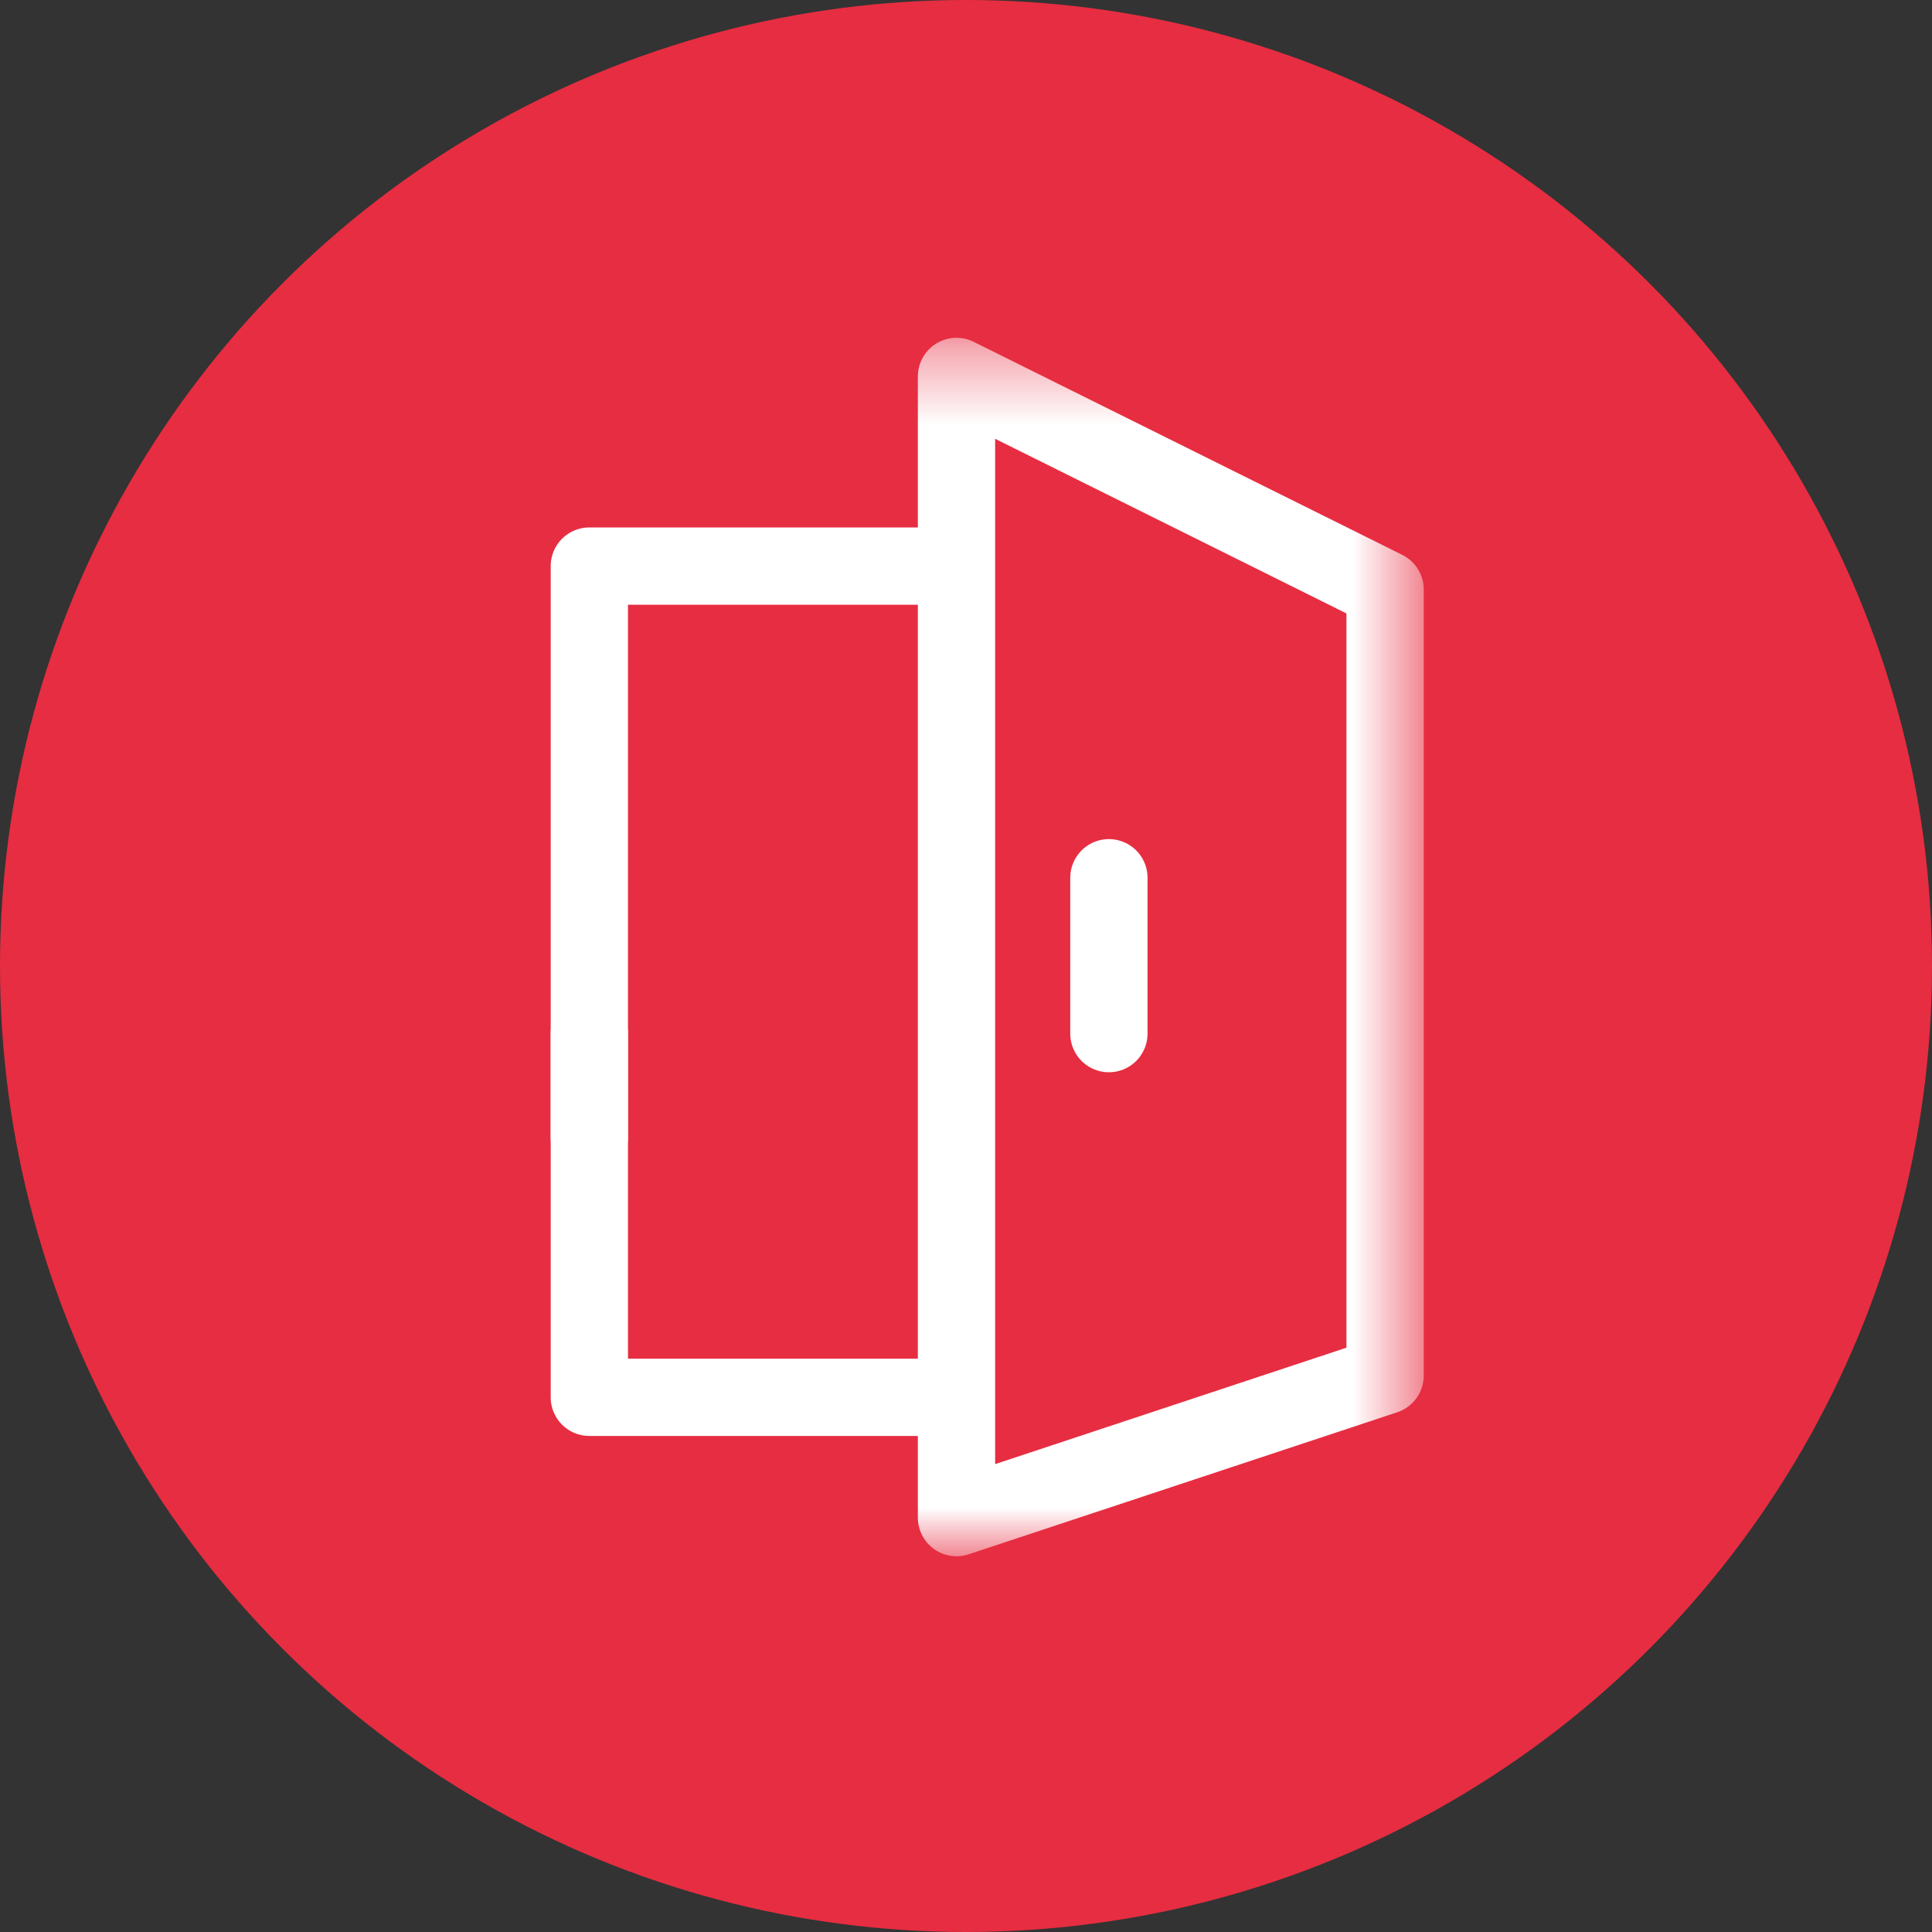 <?xml version="1.0" encoding="UTF-8"?> <svg xmlns="http://www.w3.org/2000/svg" width="25" height="25" viewBox="0 0 25 25" fill="none"><rect x="0" y="0" width="25" height="25" fill="#333333" stroke="none"/><circle cx="12.5" cy="12.5" r="12.5" fill="#E72D41"></circle><mask id="mask0_122_4041" style="mask-type:luminance" maskUnits="userSpaceOnUse" x="2" y="4" width="17" height="17"><path d="M2.696 4.411H18.383V20.098H2.696V4.411Z" fill="white"></path></mask><g mask="url(#mask0_122_4041)"><path d="M12.332 18.081H7.626V13.375" stroke="white" stroke-miterlimit="10" stroke-linecap="round" stroke-linejoin="round"></path><path d="M7.626 14.72V7.325H12.332" stroke="white" stroke-miterlimit="10" stroke-linecap="round" stroke-linejoin="round"></path><path d="M17.923 7.628L12.377 4.871V19.638L17.923 17.8V7.628Z" stroke="white" stroke-miterlimit="10" stroke-linecap="round" stroke-linejoin="round"></path><path d="M14.349 13.375V11.358" stroke="white" stroke-miterlimit="10" stroke-linecap="round" stroke-linejoin="round"></path></g></svg> 